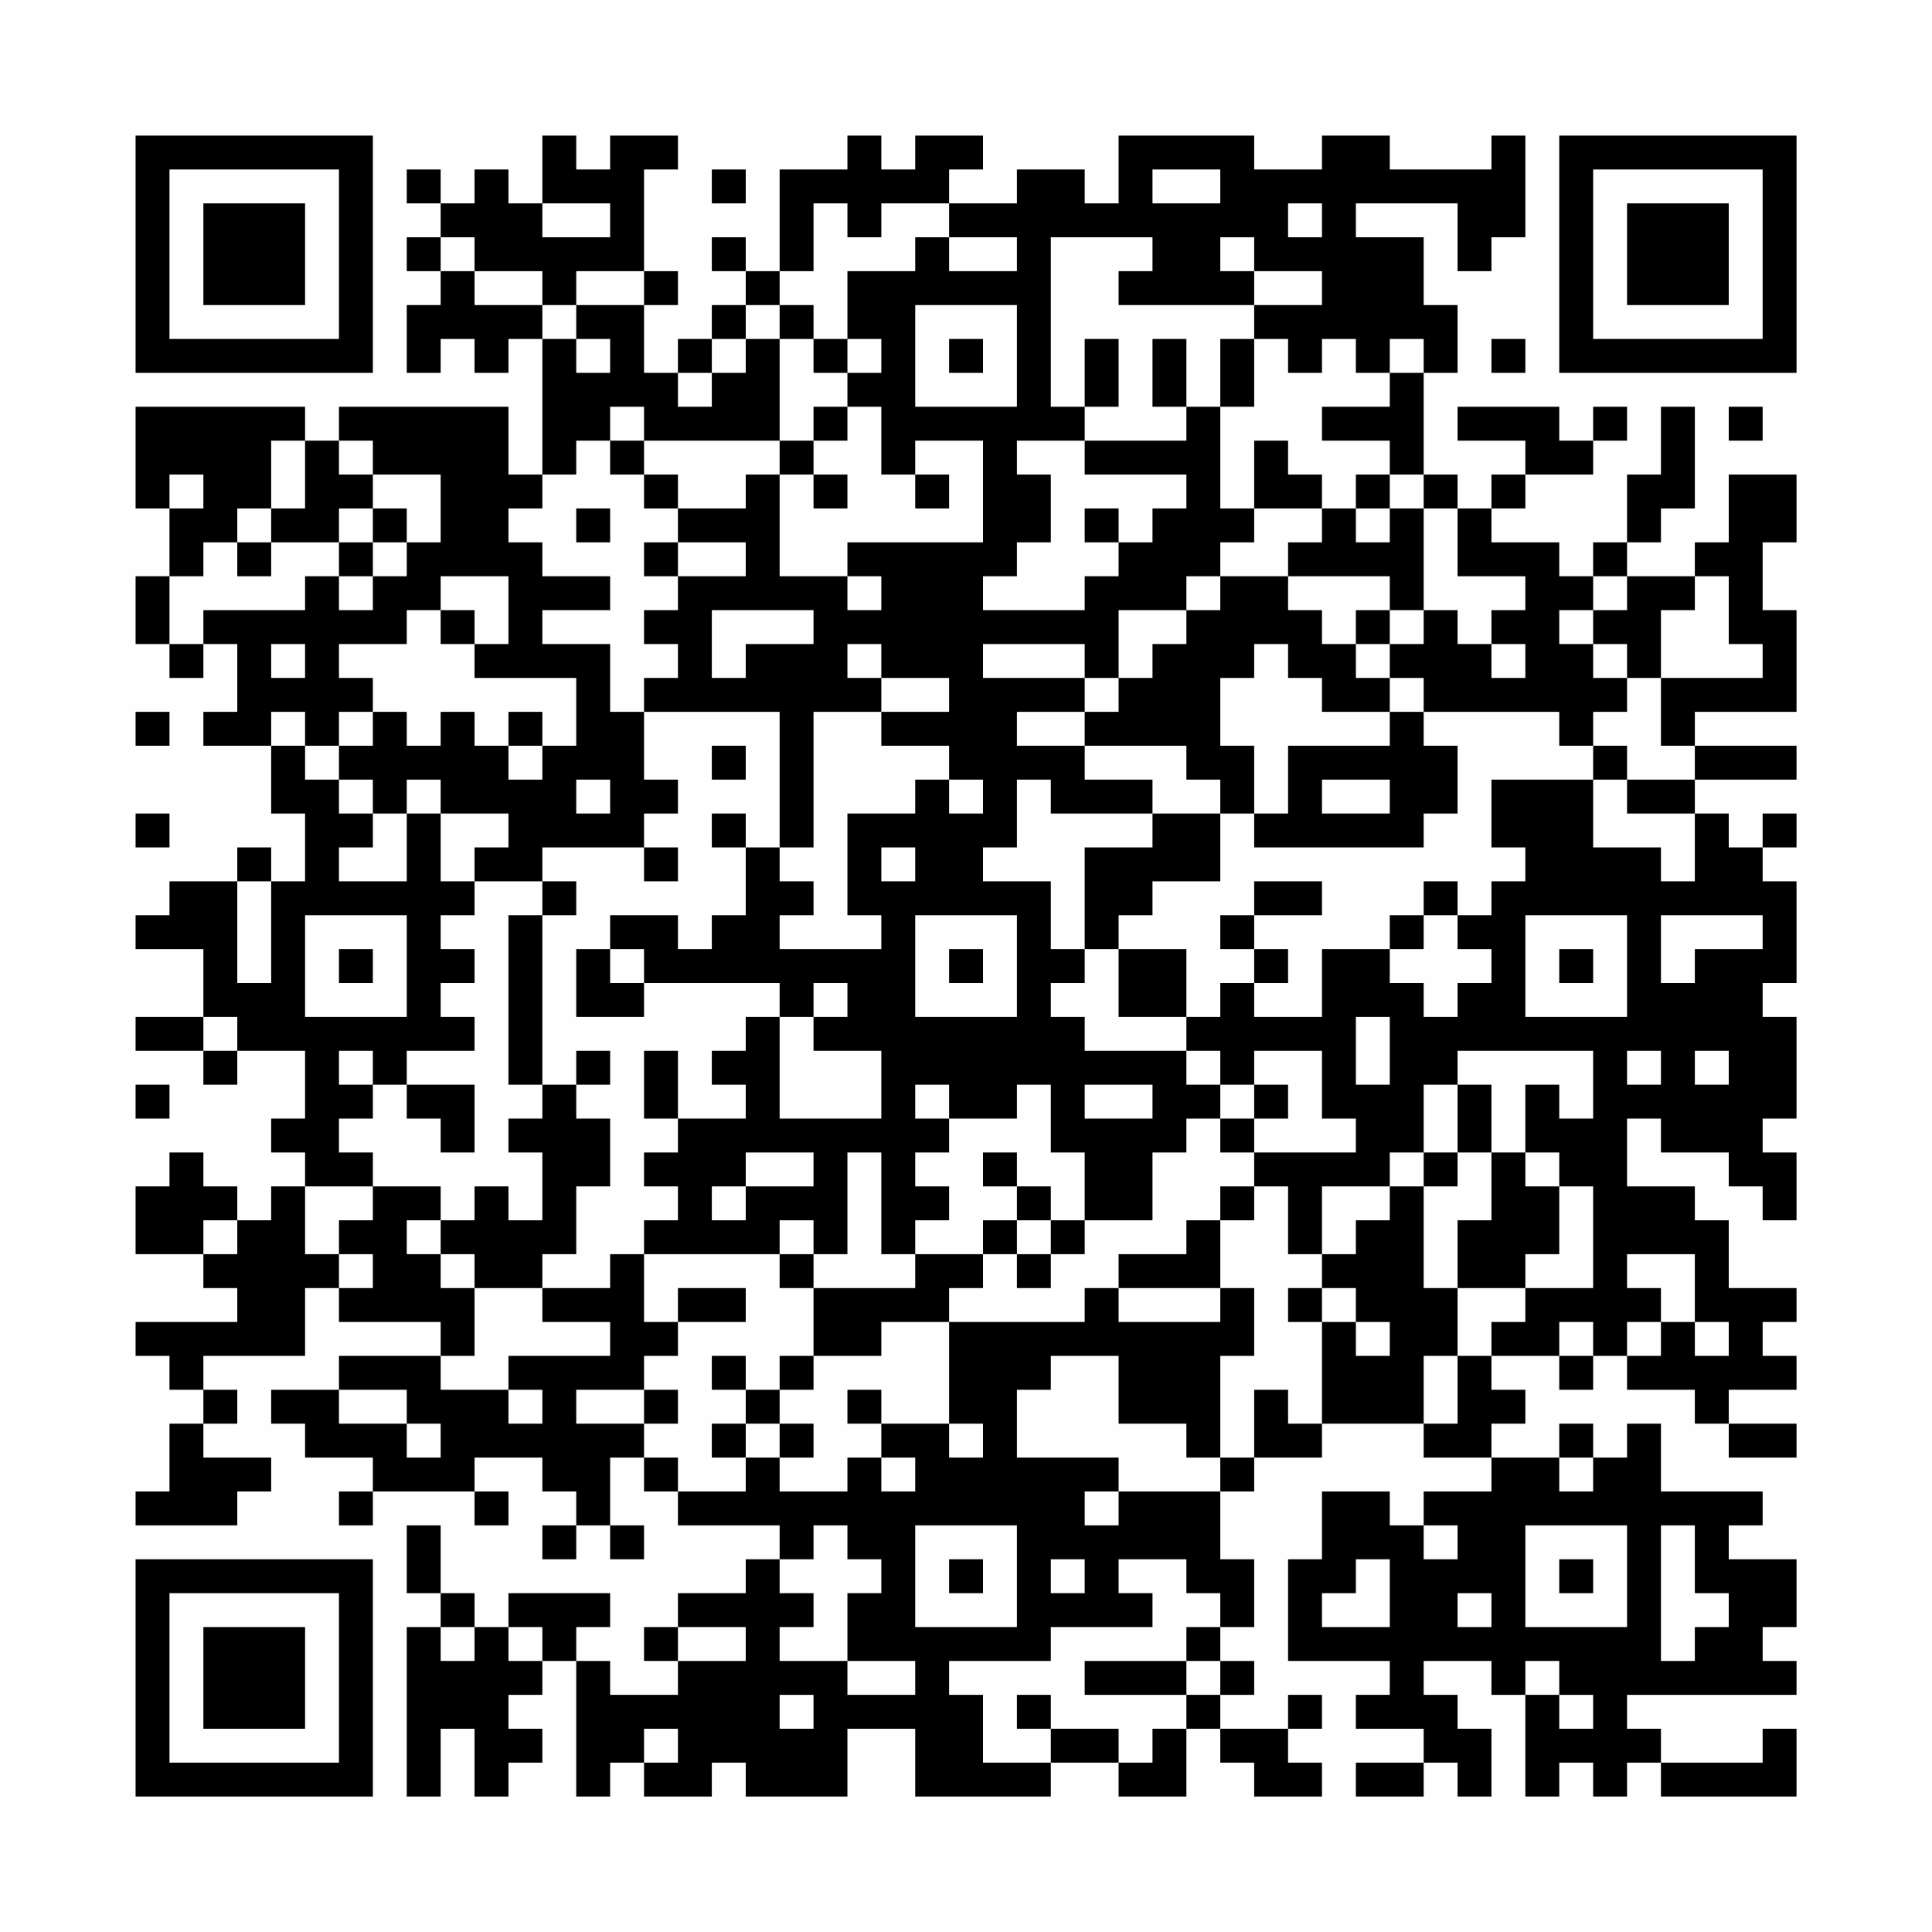 <?xml version="1.0" encoding="UTF-8"?>
<svg xmlns="http://www.w3.org/2000/svg" version="1.1" width="200" height="200" viewBox="0 0 200 200"><rect x="0" y="0" width="200" height="200" fill="#fefefe"/><g transform="scale(3.509)"><g transform="translate(4,4)"><path fill-rule="evenodd" d="M12 0L12 2L11 2L11 1L10 1L10 2L9 2L9 1L8 1L8 2L9 2L9 3L8 3L8 4L9 4L9 5L8 5L8 7L9 7L9 6L10 6L10 7L11 7L11 6L12 6L12 10L11 10L11 8L6 8L6 9L5 9L5 8L0 8L0 11L1 11L1 13L0 13L0 15L1 15L1 16L2 16L2 15L3 15L3 17L2 17L2 18L4 18L4 20L5 20L5 22L4 22L4 21L3 21L3 22L1 22L1 23L0 23L0 24L2 24L2 26L0 26L0 27L2 27L2 28L3 28L3 27L5 27L5 29L4 29L4 30L5 30L5 31L4 31L4 32L3 32L3 31L2 31L2 30L1 30L1 31L0 31L0 33L2 33L2 34L3 34L3 35L0 35L0 36L1 36L1 37L2 37L2 38L1 38L1 40L0 40L0 41L3 41L3 40L4 40L4 39L2 39L2 38L3 38L3 37L2 37L2 36L5 36L5 34L6 34L6 35L9 35L9 36L6 36L6 37L4 37L4 38L5 38L5 39L7 39L7 40L6 40L6 41L7 41L7 40L10 40L10 41L11 41L11 40L10 40L10 39L12 39L12 40L13 40L13 41L12 41L12 42L13 42L13 41L14 41L14 42L15 42L15 41L14 41L14 39L15 39L15 40L16 40L16 41L19 41L19 42L18 42L18 43L16 43L16 44L15 44L15 45L16 45L16 46L14 46L14 45L13 45L13 44L14 44L14 43L11 43L11 44L10 44L10 43L9 43L9 41L8 41L8 43L9 43L9 44L8 44L8 49L9 49L9 47L10 47L10 49L11 49L11 48L12 48L12 47L11 47L11 46L12 46L12 45L13 45L13 49L14 49L14 48L15 48L15 49L17 49L17 48L18 48L18 49L21 49L21 47L23 47L23 49L27 49L27 48L29 48L29 49L31 49L31 47L32 47L32 48L33 48L33 49L35 49L35 48L34 48L34 47L35 47L35 46L34 46L34 47L32 47L32 46L33 46L33 45L32 45L32 44L33 44L33 42L32 42L32 40L33 40L33 39L35 39L35 38L38 38L38 39L40 39L40 40L38 40L38 41L37 41L37 40L35 40L35 42L34 42L34 45L37 45L37 46L36 46L36 47L38 47L38 48L36 48L36 49L38 49L38 48L39 48L39 49L40 49L40 47L39 47L39 46L38 46L38 45L40 45L40 46L41 46L41 49L42 49L42 48L43 48L43 49L44 49L44 48L45 48L45 49L49 49L49 47L48 47L48 48L45 48L45 47L44 47L44 46L49 46L49 45L48 45L48 44L49 44L49 42L47 42L47 41L48 41L48 40L45 40L45 38L44 38L44 39L43 39L43 38L42 38L42 39L40 39L40 38L41 38L41 37L40 37L40 36L42 36L42 37L43 37L43 36L44 36L44 37L46 37L46 38L47 38L47 39L49 39L49 38L47 38L47 37L49 37L49 36L48 36L48 35L49 35L49 34L47 34L47 32L46 32L46 31L44 31L44 29L45 29L45 30L47 30L47 31L48 31L48 32L49 32L49 30L48 30L48 29L49 29L49 26L48 26L48 25L49 25L49 22L48 22L48 21L49 21L49 20L48 20L48 21L47 21L47 20L46 20L46 19L49 19L49 18L46 18L46 17L49 17L49 14L48 14L48 12L49 12L49 10L47 10L47 12L46 12L46 13L44 13L44 12L45 12L45 11L46 11L46 8L45 8L45 10L44 10L44 12L43 12L43 13L42 13L42 12L40 12L40 11L41 11L41 10L43 10L43 9L44 9L44 8L43 8L43 9L42 9L42 8L39 8L39 9L41 9L41 10L40 10L40 11L39 11L39 10L38 10L38 7L39 7L39 5L38 5L38 3L36 3L36 2L39 2L39 4L40 4L40 3L41 3L41 0L40 0L40 1L37 1L37 0L35 0L35 1L33 1L33 0L29 0L29 2L28 2L28 1L26 1L26 2L24 2L24 1L25 1L25 0L23 0L23 1L22 1L22 0L21 0L21 1L19 1L19 4L18 4L18 3L17 3L17 4L18 4L18 5L17 5L17 6L16 6L16 7L15 7L15 5L16 5L16 4L15 4L15 1L16 1L16 0L14 0L14 1L13 1L13 0ZM17 1L17 2L18 2L18 1ZM30 1L30 2L32 2L32 1ZM12 2L12 3L14 3L14 2ZM20 2L20 4L19 4L19 5L18 5L18 6L17 6L17 7L16 7L16 8L17 8L17 7L18 7L18 6L19 6L19 9L15 9L15 8L14 8L14 9L13 9L13 10L12 10L12 11L11 11L11 12L12 12L12 13L14 13L14 14L12 14L12 15L14 15L14 17L15 17L15 19L16 19L16 20L15 20L15 21L12 21L12 22L10 22L10 21L11 21L11 20L9 20L9 19L8 19L8 20L7 20L7 19L6 19L6 18L7 18L7 17L8 17L8 18L9 18L9 17L10 17L10 18L11 18L11 19L12 19L12 18L13 18L13 16L10 16L10 15L11 15L11 13L9 13L9 14L8 14L8 15L6 15L6 16L7 16L7 17L6 17L6 18L5 18L5 17L4 17L4 18L5 18L5 19L6 19L6 20L7 20L7 21L6 21L6 22L8 22L8 20L9 20L9 22L10 22L10 23L9 23L9 24L10 24L10 25L9 25L9 26L10 26L10 27L8 27L8 28L7 28L7 27L6 27L6 28L7 28L7 29L6 29L6 30L7 30L7 31L5 31L5 33L6 33L6 34L7 34L7 33L6 33L6 32L7 32L7 31L9 31L9 32L8 32L8 33L9 33L9 34L10 34L10 36L9 36L9 37L11 37L11 38L12 38L12 37L11 37L11 36L14 36L14 35L12 35L12 34L14 34L14 33L15 33L15 35L16 35L16 36L15 36L15 37L13 37L13 38L15 38L15 39L16 39L16 40L18 40L18 39L19 39L19 40L21 40L21 39L22 39L22 40L23 40L23 39L22 39L22 38L24 38L24 39L25 39L25 38L24 38L24 35L28 35L28 34L29 34L29 35L32 35L32 34L33 34L33 36L32 36L32 39L31 39L31 38L29 38L29 36L27 36L27 37L26 37L26 39L29 39L29 40L28 40L28 41L29 41L29 40L32 40L32 39L33 39L33 37L34 37L34 38L35 38L35 35L36 35L36 36L37 36L37 35L36 35L36 34L35 34L35 33L36 33L36 32L37 32L37 31L38 31L38 34L39 34L39 36L38 36L38 38L39 38L39 36L40 36L40 35L41 35L41 34L43 34L43 31L42 31L42 30L41 30L41 28L42 28L42 29L43 29L43 27L39 27L39 28L38 28L38 30L37 30L37 31L35 31L35 33L34 33L34 31L33 31L33 30L36 30L36 29L35 29L35 27L33 27L33 28L32 28L32 27L31 27L31 26L32 26L32 25L33 25L33 26L35 26L35 24L37 24L37 25L38 25L38 26L39 26L39 25L40 25L40 24L39 24L39 23L40 23L40 22L41 22L41 21L40 21L40 19L43 19L43 21L45 21L45 22L46 22L46 20L44 20L44 19L46 19L46 18L45 18L45 16L48 16L48 15L47 15L47 13L46 13L46 14L45 14L45 16L44 16L44 15L43 15L43 14L44 14L44 13L43 13L43 14L42 14L42 15L43 15L43 16L44 16L44 17L43 17L43 18L42 18L42 17L38 17L38 16L37 16L37 15L38 15L38 14L39 14L39 15L40 15L40 16L41 16L41 15L40 15L40 14L41 14L41 13L39 13L39 11L38 11L38 10L37 10L37 9L35 9L35 8L37 8L37 7L38 7L38 6L37 6L37 7L36 7L36 6L35 6L35 7L34 7L34 6L33 6L33 5L35 5L35 4L33 4L33 3L32 3L32 4L33 4L33 5L29 5L29 4L30 4L30 3L27 3L27 8L28 8L28 9L26 9L26 10L27 10L27 12L26 12L26 13L25 13L25 14L28 14L28 13L29 13L29 12L30 12L30 11L31 11L31 10L28 10L28 9L31 9L31 8L32 8L32 11L33 11L33 12L32 12L32 13L31 13L31 14L29 14L29 16L28 16L28 15L25 15L25 16L28 16L28 17L26 17L26 18L28 18L28 19L30 19L30 20L27 20L27 19L26 19L26 21L25 21L25 22L27 22L27 24L28 24L28 25L27 25L27 26L28 26L28 27L31 27L31 28L32 28L32 29L31 29L31 30L30 30L30 32L28 32L28 30L27 30L27 28L26 28L26 29L24 29L24 28L23 28L23 29L24 29L24 30L23 30L23 31L24 31L24 32L23 32L23 33L22 33L22 30L21 30L21 33L20 33L20 32L19 32L19 33L15 33L15 32L16 32L16 31L15 31L15 30L16 30L16 29L18 29L18 28L17 28L17 27L18 27L18 26L19 26L19 29L22 29L22 27L20 27L20 26L21 26L21 25L20 25L20 26L19 26L19 25L15 25L15 24L14 24L14 23L16 23L16 24L17 24L17 23L18 23L18 21L19 21L19 22L20 22L20 23L19 23L19 24L22 24L22 23L21 23L21 20L23 20L23 19L24 19L24 20L25 20L25 19L24 19L24 18L22 18L22 17L24 17L24 16L22 16L22 15L21 15L21 16L22 16L22 17L20 17L20 21L19 21L19 17L15 17L15 16L16 16L16 15L15 15L15 14L16 14L16 13L18 13L18 12L16 12L16 11L18 11L18 10L19 10L19 13L21 13L21 14L22 14L22 13L21 13L21 12L25 12L25 9L23 9L23 10L22 10L22 8L21 8L21 7L22 7L22 6L21 6L21 4L23 4L23 3L24 3L24 4L26 4L26 3L24 3L24 2L22 2L22 3L21 3L21 2ZM34 2L34 3L35 3L35 2ZM9 3L9 4L10 4L10 5L12 5L12 6L13 6L13 7L14 7L14 6L13 6L13 5L15 5L15 4L13 4L13 5L12 5L12 4L10 4L10 3ZM19 5L19 6L20 6L20 7L21 7L21 6L20 6L20 5ZM23 5L23 8L26 8L26 5ZM24 6L24 7L25 7L25 6ZM28 6L28 8L29 8L29 6ZM30 6L30 8L31 8L31 6ZM32 6L32 8L33 8L33 6ZM40 6L40 7L41 7L41 6ZM20 8L20 9L19 9L19 10L20 10L20 11L21 11L21 10L20 10L20 9L21 9L21 8ZM47 8L47 9L48 9L48 8ZM4 9L4 11L3 11L3 12L2 12L2 13L1 13L1 15L2 15L2 14L5 14L5 13L6 13L6 14L7 14L7 13L8 13L8 12L9 12L9 10L7 10L7 9L6 9L6 10L7 10L7 11L6 11L6 12L4 12L4 11L5 11L5 9ZM14 9L14 10L15 10L15 11L16 11L16 10L15 10L15 9ZM33 9L33 11L35 11L35 12L34 12L34 13L32 13L32 14L31 14L31 15L30 15L30 16L29 16L29 17L28 17L28 18L31 18L31 19L32 19L32 20L30 20L30 21L28 21L28 24L29 24L29 26L31 26L31 24L29 24L29 23L30 23L30 22L32 22L32 20L33 20L33 21L38 21L38 20L39 20L39 18L38 18L38 17L37 17L37 16L36 16L36 15L37 15L37 14L38 14L38 11L37 11L37 10L36 10L36 11L35 11L35 10L34 10L34 9ZM1 10L1 11L2 11L2 10ZM23 10L23 11L24 11L24 10ZM7 11L7 12L6 12L6 13L7 13L7 12L8 12L8 11ZM13 11L13 12L14 12L14 11ZM28 11L28 12L29 12L29 11ZM36 11L36 12L37 12L37 11ZM3 12L3 13L4 13L4 12ZM15 12L15 13L16 13L16 12ZM34 13L34 14L35 14L35 15L36 15L36 14L37 14L37 13ZM9 14L9 15L10 15L10 14ZM17 14L17 16L18 16L18 15L20 15L20 14ZM4 15L4 16L5 16L5 15ZM33 15L33 16L32 16L32 18L33 18L33 20L34 20L34 18L37 18L37 17L35 17L35 16L34 16L34 15ZM0 17L0 18L1 18L1 17ZM11 17L11 18L12 18L12 17ZM17 18L17 19L18 19L18 18ZM43 18L43 19L44 19L44 18ZM13 19L13 20L14 20L14 19ZM35 19L35 20L37 20L37 19ZM0 20L0 21L1 21L1 20ZM17 20L17 21L18 21L18 20ZM15 21L15 22L16 22L16 21ZM22 21L22 22L23 22L23 21ZM3 22L3 25L4 25L4 22ZM12 22L12 23L11 23L11 28L12 28L12 29L11 29L11 30L12 30L12 32L11 32L11 31L10 31L10 32L9 32L9 33L10 33L10 34L12 34L12 33L13 33L13 31L14 31L14 29L13 29L13 28L14 28L14 27L13 27L13 28L12 28L12 23L13 23L13 22ZM33 22L33 23L32 23L32 24L33 24L33 25L34 25L34 24L33 24L33 23L35 23L35 22ZM38 22L38 23L37 23L37 24L38 24L38 23L39 23L39 22ZM5 23L5 26L8 26L8 23ZM23 23L23 26L26 26L26 23ZM41 23L41 26L44 26L44 23ZM45 23L45 25L46 25L46 24L48 24L48 23ZM6 24L6 25L7 25L7 24ZM13 24L13 26L15 26L15 25L14 25L14 24ZM24 24L24 25L25 25L25 24ZM42 24L42 25L43 25L43 24ZM2 26L2 27L3 27L3 26ZM36 26L36 28L37 28L37 26ZM15 27L15 29L16 29L16 27ZM44 27L44 28L45 28L45 27ZM46 27L46 28L47 28L47 27ZM0 28L0 29L1 29L1 28ZM8 28L8 29L9 29L9 30L10 30L10 28ZM28 28L28 29L30 29L30 28ZM33 28L33 29L32 29L32 30L33 30L33 29L34 29L34 28ZM39 28L39 30L38 30L38 31L39 31L39 30L40 30L40 32L39 32L39 34L41 34L41 33L42 33L42 31L41 31L41 30L40 30L40 28ZM18 30L18 31L17 31L17 32L18 32L18 31L20 31L20 30ZM25 30L25 31L26 31L26 32L25 32L25 33L23 33L23 34L20 34L20 33L19 33L19 34L20 34L20 36L19 36L19 37L18 37L18 36L17 36L17 37L18 37L18 38L17 38L17 39L18 39L18 38L19 38L19 39L20 39L20 38L19 38L19 37L20 37L20 36L22 36L22 35L24 35L24 34L25 34L25 33L26 33L26 34L27 34L27 33L28 33L28 32L27 32L27 31L26 31L26 30ZM32 31L32 32L31 32L31 33L29 33L29 34L32 34L32 32L33 32L33 31ZM2 32L2 33L3 33L3 32ZM26 32L26 33L27 33L27 32ZM44 33L44 34L45 34L45 35L44 35L44 36L45 36L45 35L46 35L46 36L47 36L47 35L46 35L46 33ZM16 34L16 35L18 35L18 34ZM34 34L34 35L35 35L35 34ZM42 35L42 36L43 36L43 35ZM6 37L6 38L8 38L8 39L9 39L9 38L8 38L8 37ZM15 37L15 38L16 38L16 37ZM21 37L21 38L22 38L22 37ZM42 39L42 40L43 40L43 39ZM20 41L20 42L19 42L19 43L20 43L20 44L19 44L19 45L21 45L21 46L23 46L23 45L21 45L21 43L22 43L22 42L21 42L21 41ZM23 41L23 44L26 44L26 41ZM38 41L38 42L39 42L39 41ZM41 41L41 44L44 44L44 41ZM45 41L45 45L46 45L46 44L47 44L47 43L46 43L46 41ZM24 42L24 43L25 43L25 42ZM27 42L27 43L28 43L28 42ZM29 42L29 43L30 43L30 44L27 44L27 45L24 45L24 46L25 46L25 48L27 48L27 47L29 47L29 48L30 48L30 47L31 47L31 46L32 46L32 45L31 45L31 44L32 44L32 43L31 43L31 42ZM36 42L36 43L35 43L35 44L37 44L37 42ZM42 42L42 43L43 43L43 42ZM39 43L39 44L40 44L40 43ZM9 44L9 45L10 45L10 44ZM11 44L11 45L12 45L12 44ZM16 44L16 45L18 45L18 44ZM28 45L28 46L31 46L31 45ZM41 45L41 46L42 46L42 47L43 47L43 46L42 46L42 45ZM19 46L19 47L20 47L20 46ZM26 46L26 47L27 47L27 46ZM15 47L15 48L16 48L16 47ZM0 0L0 7L7 7L7 0ZM1 1L1 6L6 6L6 1ZM2 2L2 5L5 5L5 2ZM42 0L42 7L49 7L49 0ZM43 1L43 6L48 6L48 1ZM44 2L44 5L47 5L47 2ZM0 42L0 49L7 49L7 42ZM1 43L1 48L6 48L6 43ZM2 44L2 47L5 47L5 44Z" fill="#000000"/></g></g></svg>
